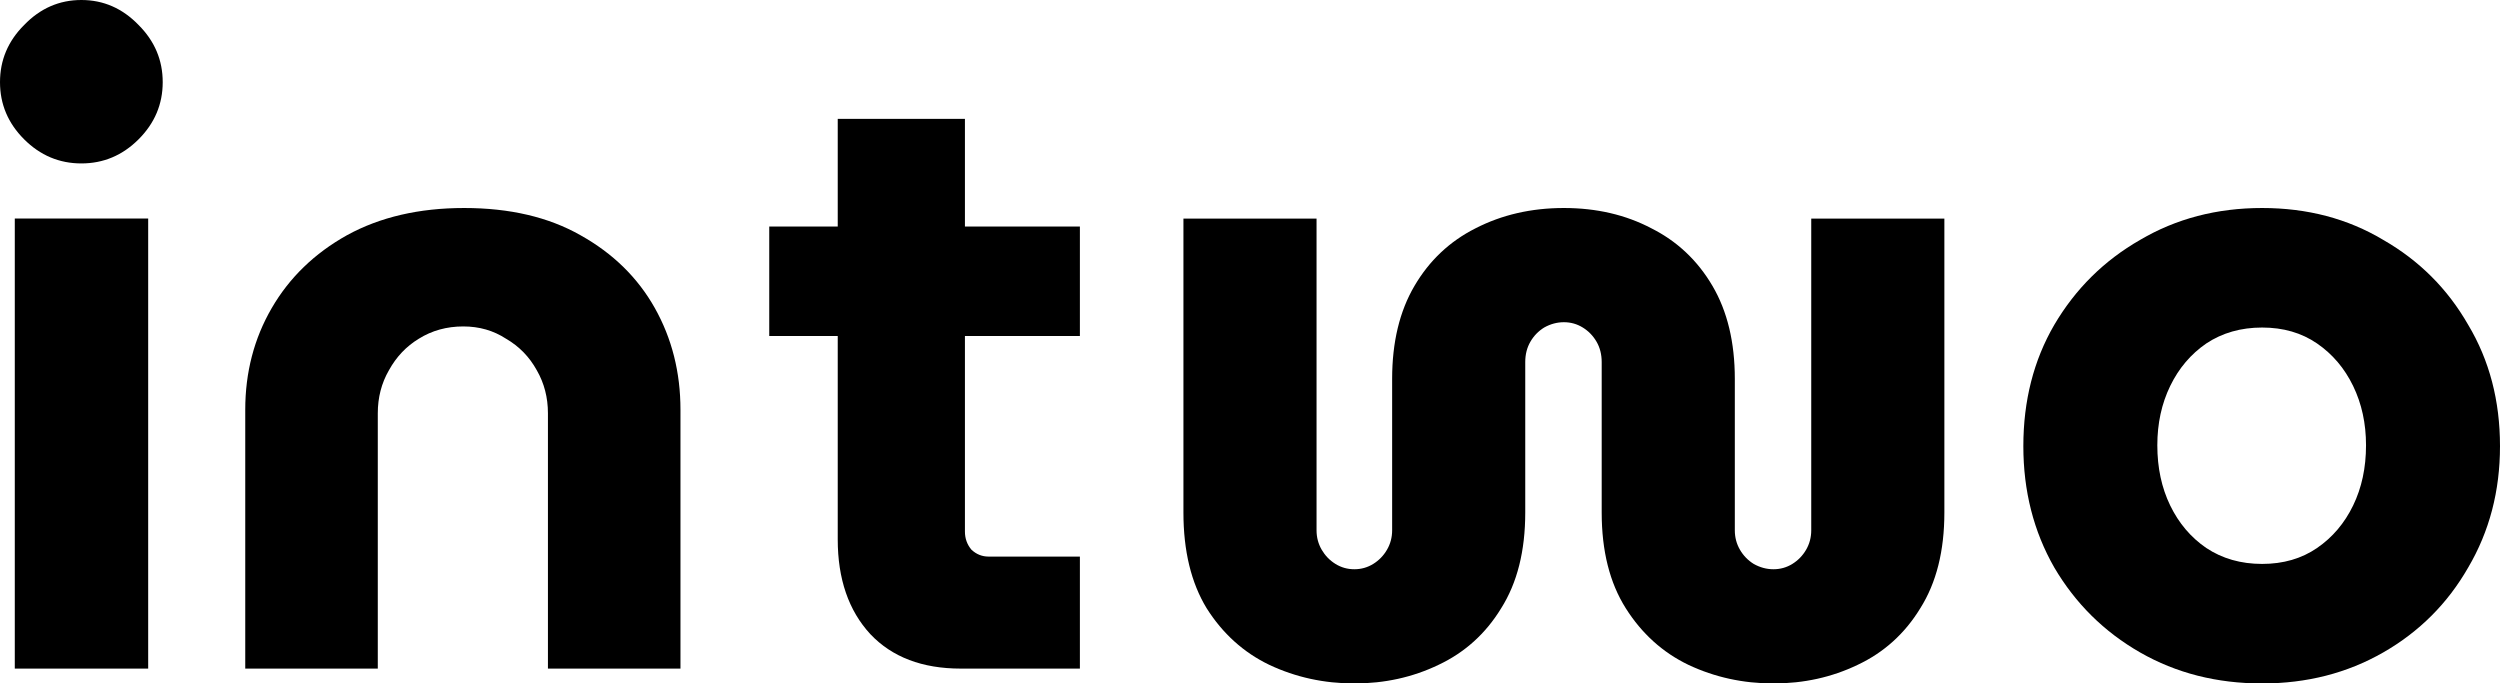 <svg width="139" height="38" viewBox="0 0 139 38" fill="none" xmlns="http://www.w3.org/2000/svg">
<g clip-path="url(#clip0_434_421)">
<path d="M0.822 37.174V12.15H8.239V37.174H0.822Z" fill="black"/>
<path d="M13.636 37.174V22.784C13.636 20.703 14.127 18.817 15.11 17.126C16.092 15.435 17.486 14.085 19.293 13.077C21.131 12.069 23.302 11.565 25.806 11.565C28.342 11.565 30.497 12.069 32.272 13.077C34.078 14.085 35.457 15.435 36.408 17.126C37.358 18.817 37.834 20.703 37.834 22.784V37.174H30.465V22.979C30.465 22.101 30.259 21.305 29.847 20.589C29.435 19.841 28.865 19.256 28.136 18.833C27.438 18.378 26.646 18.15 25.759 18.15C24.84 18.15 24.015 18.378 23.287 18.833C22.589 19.256 22.035 19.841 21.623 20.589C21.21 21.305 21.005 22.101 21.005 22.979V37.174H13.636Z" fill="black"/>
<path d="M75.301 38C73.614 38 72.038 37.655 70.574 36.966C69.141 36.277 67.98 35.227 67.088 33.816C66.229 32.404 65.799 30.632 65.799 28.499V12.156H73.2V29.484C73.2 29.878 73.296 30.238 73.487 30.567C73.678 30.895 73.933 31.157 74.251 31.354C74.569 31.551 74.919 31.65 75.301 31.65C75.683 31.65 76.034 31.551 76.352 31.354C76.67 31.157 76.925 30.895 77.116 30.567C77.307 30.238 77.403 29.878 77.403 29.484V21.066C77.403 19.031 77.816 17.308 78.644 15.897C79.472 14.486 80.602 13.419 82.034 12.697C83.499 11.943 85.138 11.565 86.953 11.565C88.767 11.565 90.391 11.943 91.823 12.697C93.256 13.419 94.386 14.486 95.214 15.897C96.042 17.308 96.456 19.031 96.456 21.066V29.484C96.456 29.878 96.551 30.238 96.742 30.567C96.933 30.895 97.188 31.157 97.506 31.354C97.856 31.551 98.222 31.65 98.604 31.65C98.986 31.65 99.337 31.551 99.655 31.354C99.973 31.157 100.228 30.895 100.419 30.567C100.61 30.238 100.705 29.878 100.705 29.484V12.156H108.107V28.499C108.107 30.632 107.661 32.404 106.77 33.816C105.91 35.227 104.748 36.277 103.284 36.966C101.851 37.655 100.292 38 98.604 38C96.917 38 95.341 37.655 93.877 36.966C92.444 36.277 91.282 35.227 90.391 33.816C89.5 32.404 89.054 30.632 89.054 28.499V20.131C89.054 19.704 88.958 19.327 88.767 18.998C88.576 18.67 88.322 18.408 88.003 18.211C87.685 18.014 87.335 17.915 86.953 17.915C86.571 17.915 86.205 18.014 85.855 18.211C85.536 18.408 85.281 18.67 85.091 18.998C84.9 19.327 84.804 19.704 84.804 20.131V28.499C84.804 30.632 84.358 32.404 83.467 33.816C82.607 35.227 81.445 36.277 79.981 36.966C78.549 37.655 76.989 38 75.301 38Z" fill="black"/>
<path d="M125.773 38C123.258 38 120.998 37.426 118.992 36.277C116.986 35.128 115.395 33.553 114.217 31.551C113.071 29.549 112.498 27.301 112.498 24.807C112.498 22.28 113.071 20.032 114.217 18.063C115.395 16.061 116.986 14.486 118.992 13.337C120.998 12.156 123.258 11.565 125.773 11.565C128.288 11.565 130.532 12.156 132.506 13.337C134.511 14.486 136.087 16.061 137.233 18.063C138.411 20.032 139 22.28 139 24.807C139 27.301 138.411 29.549 137.233 31.551C136.087 33.553 134.511 35.128 132.506 36.277C130.5 37.426 128.256 38 125.773 38ZM125.773 31.354C126.951 31.354 127.969 31.059 128.829 30.468C129.688 29.878 130.357 29.09 130.834 28.105C131.312 27.121 131.551 26.005 131.551 24.758C131.551 23.544 131.312 22.444 130.834 21.46C130.357 20.475 129.688 19.688 128.829 19.097C127.969 18.506 126.951 18.211 125.773 18.211C124.595 18.211 123.56 18.506 122.669 19.097C121.809 19.688 121.141 20.475 120.663 21.46C120.186 22.444 119.947 23.544 119.947 24.758C119.947 26.005 120.186 27.121 120.663 28.105C121.141 29.09 121.809 29.878 122.669 30.468C123.56 31.059 124.595 31.354 125.773 31.354Z" fill="black"/>
<path d="M53.423 37.174C51.277 37.174 49.6 36.535 48.391 35.258C47.182 33.948 46.578 32.191 46.578 29.988V6.609H53.65V29.556C53.65 29.94 53.77 30.275 54.012 30.563C54.284 30.818 54.602 30.946 54.964 30.946H60.042V37.174H53.423ZM42.77 18.681V12.597H60.042V18.681H42.77Z" fill="black"/>
<path d="M4.524 9.087C3.297 9.087 2.237 8.64 1.342 7.746C0.447 6.852 0 5.793 0 4.568C0 3.343 0.447 2.284 1.342 1.39C2.237 0.463 3.297 0 4.524 0C5.75 0 6.81 0.463 7.705 1.39C8.6 2.284 9.047 3.343 9.047 4.568C9.047 5.793 8.6 6.852 7.705 7.746C6.81 8.64 5.75 9.087 4.524 9.087Z" fill="black"/>
</g>
<defs>
<clipPath id="clip0_434_421">
<rect width="139" height="38" fill="white"/>
</clipPath>
</defs>
</svg>
